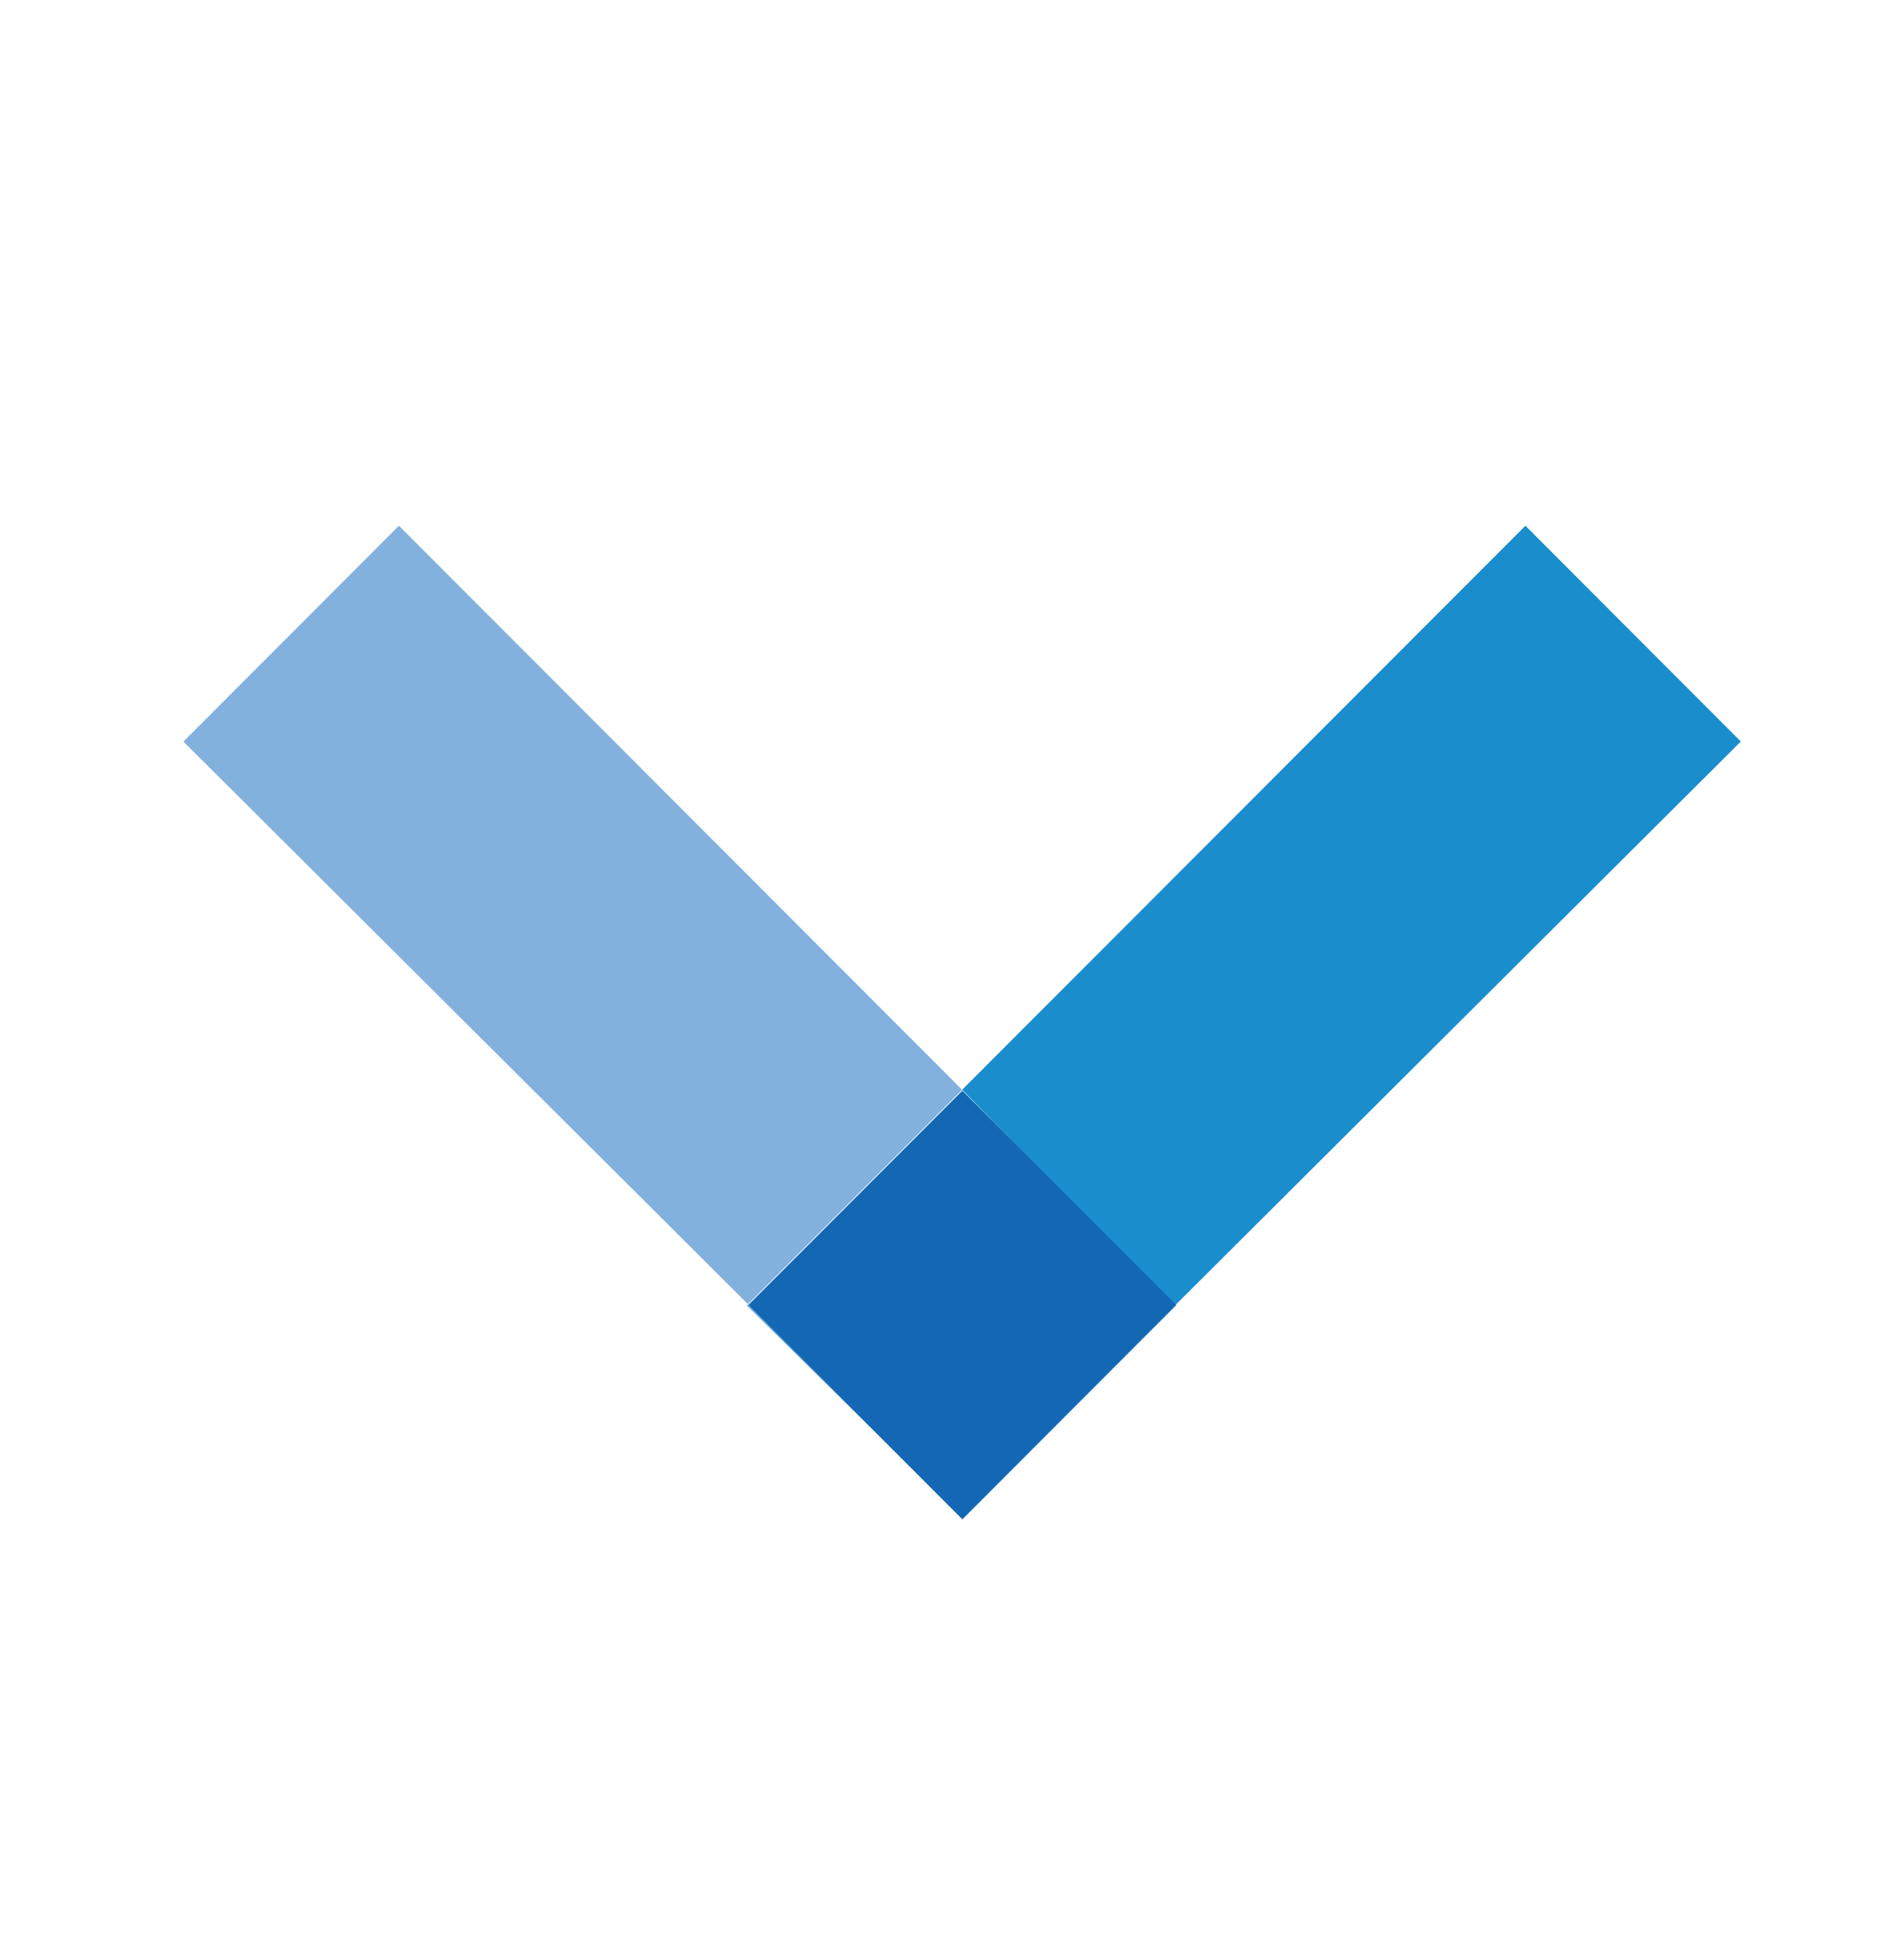 <svg width="26" height="27" viewBox="0 0 26 27" fill="none" xmlns="http://www.w3.org/2000/svg">
<path fill-rule="evenodd" clip-rule="evenodd" d="M16.174 17.983L13.257 15.011L21.018 7.242L23.986 10.214L13.257 20.904L16.174 17.983Z" fill="#1A8DCD"/>
<path fill-rule="evenodd" clip-rule="evenodd" d="M2.527 10.215L5.497 7.242L13.257 15.012L10.306 17.965L2.527 10.215ZM10.306 17.965L13.257 20.904L10.288 17.984L10.306 17.965Z" fill="#83B1DE"/>
<path fill-rule="evenodd" clip-rule="evenodd" d="M13.26 15.026L16.206 17.976L13.26 20.926L10.313 17.976L13.26 15.026Z" fill="#1A8DCD"/>
<path fill-rule="evenodd" clip-rule="evenodd" d="M13.26 15.026L16.206 17.976L13.26 20.926L10.313 17.976L13.26 15.026Z" fill="#1468B3"/>
</svg>
